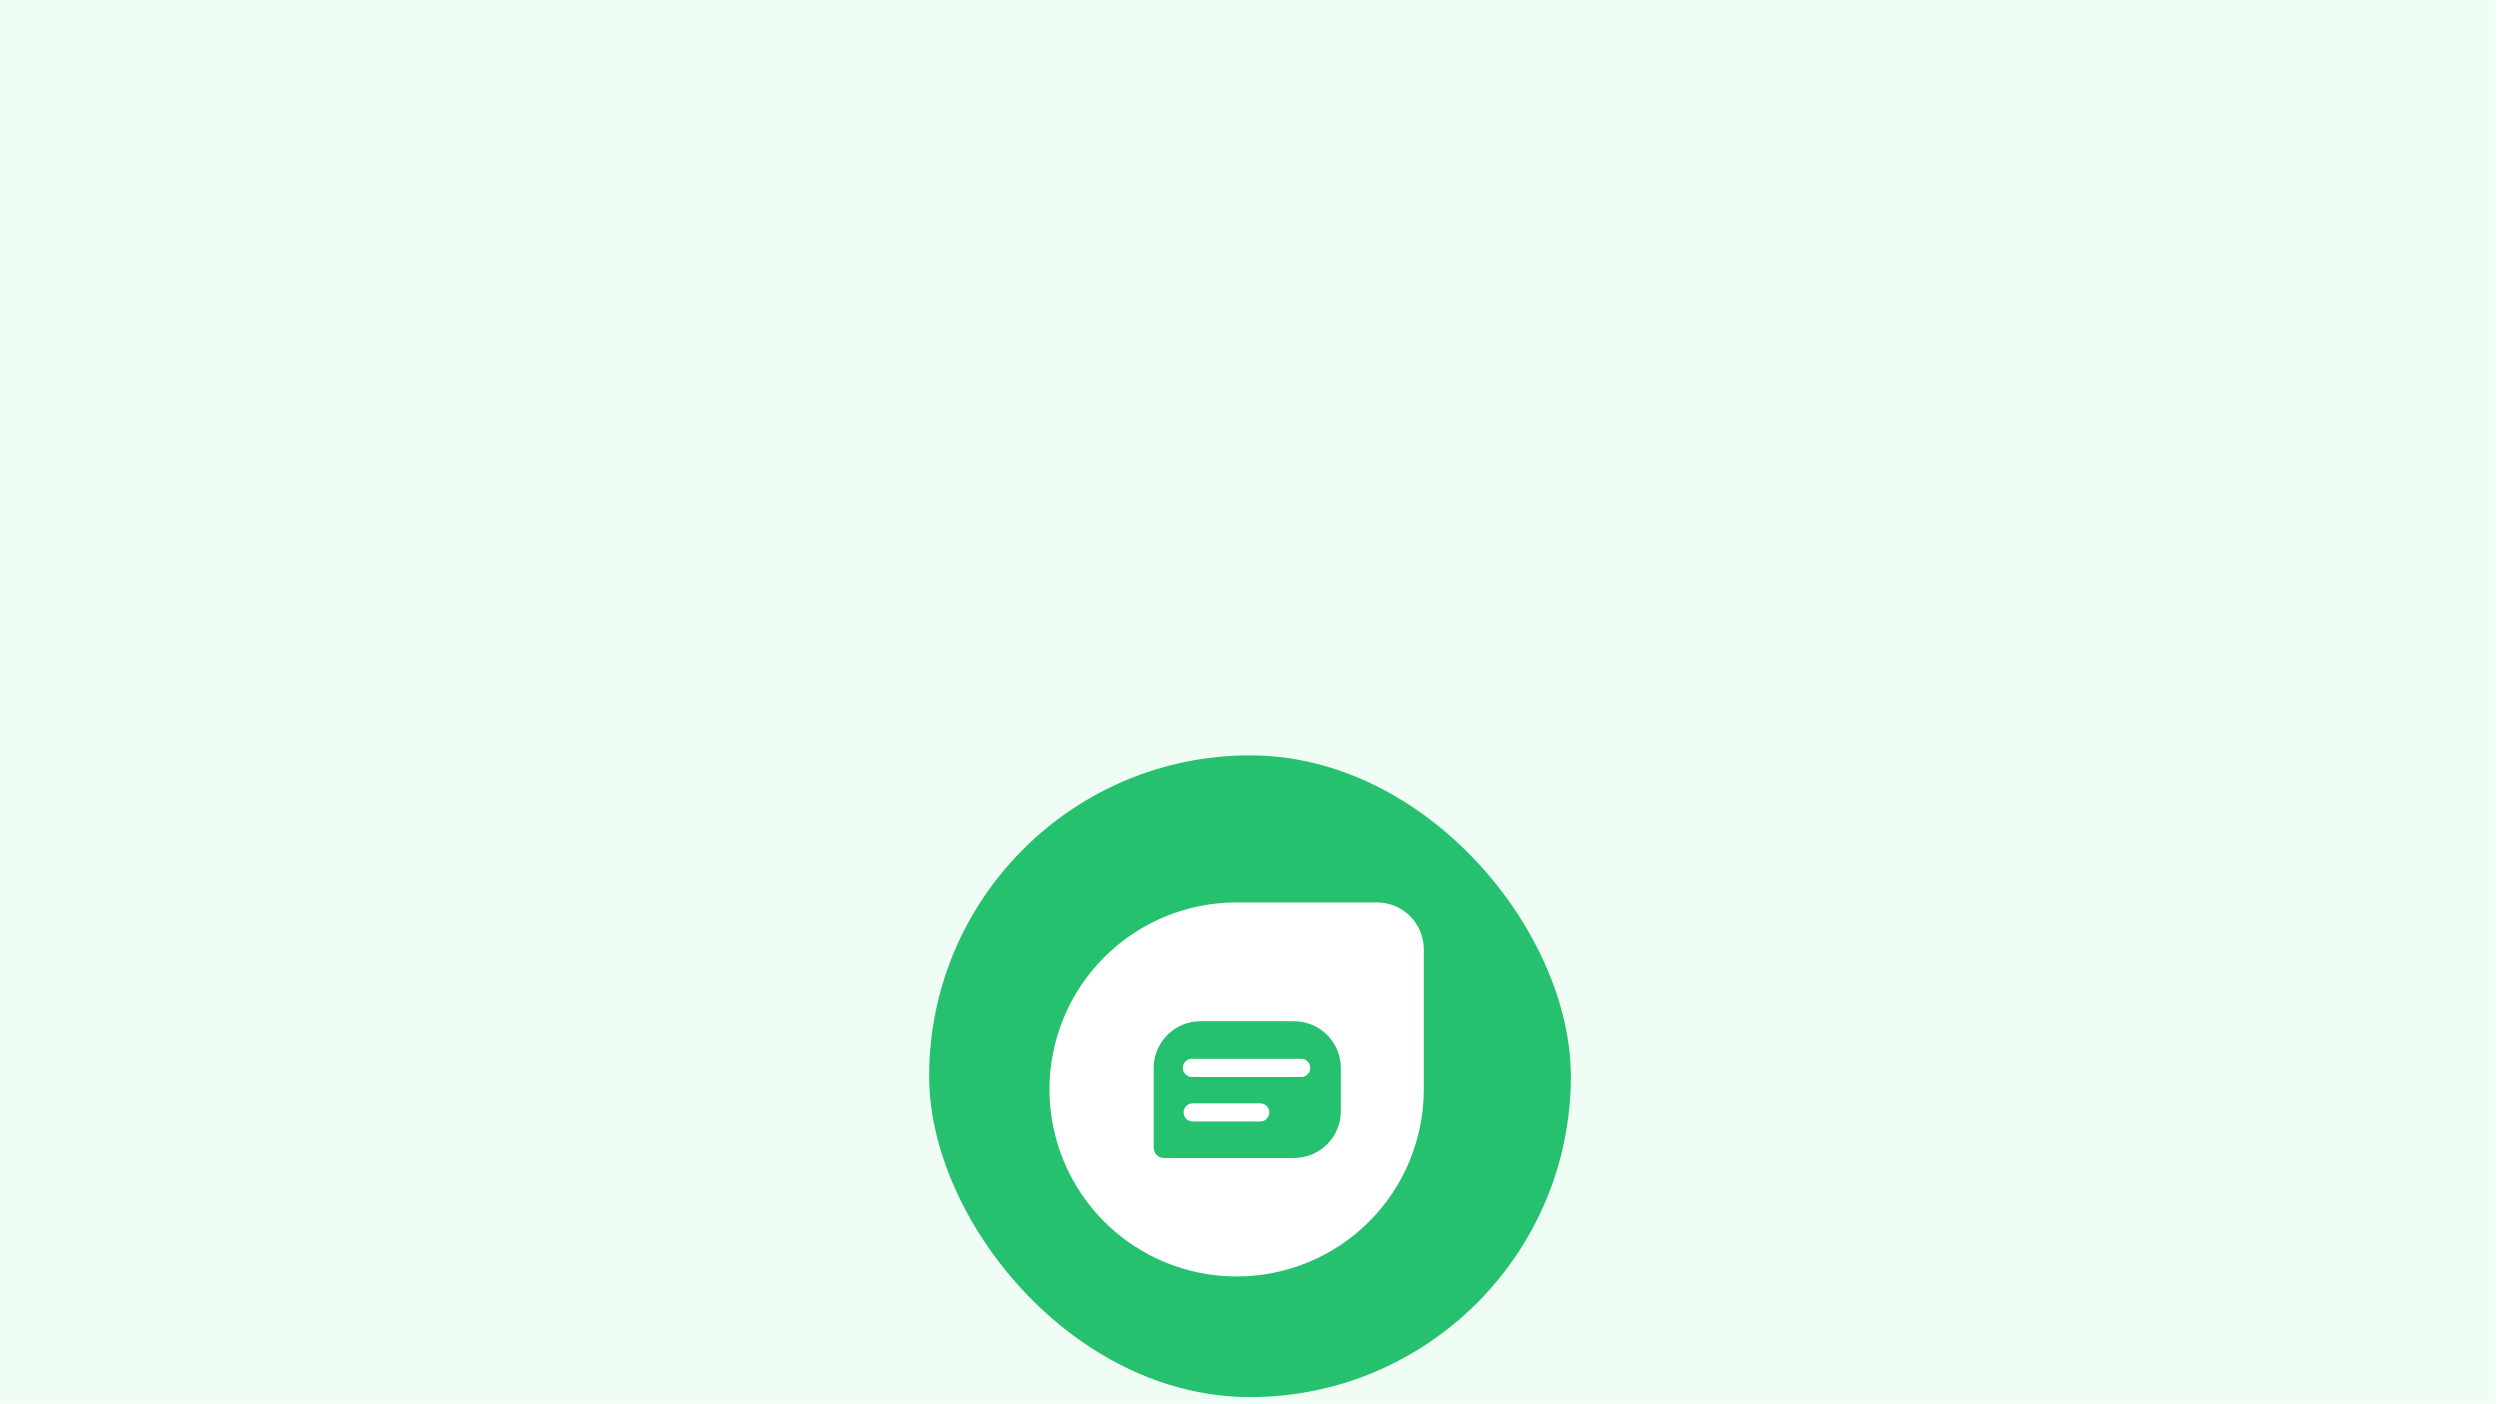 <svg width="374" height="210" viewBox="0 0 374 210" fill="none" xmlns="http://www.w3.org/2000/svg">
<g clip-path="url(#clip0_855_744)">
<rect width="373.33" height="209.998" fill="#F0FDF5"/>
<g filter="url(#filter0_dd_855_744)">
<rect x="139" y="57.004" width="96" height="96" rx="48" fill="#25C16F"/>
<g clip-path="url(#clip1_855_744)">
<path d="M184.976 79.004H205.998C207.855 79.004 209.636 79.742 210.949 81.055C212.262 82.368 213 84.149 213 86.006V106.98C213 114.4 210.052 121.515 204.806 126.762C199.559 132.008 192.444 134.956 185.024 134.956C181.346 134.962 177.703 134.243 174.303 132.84C170.904 131.437 167.814 129.377 165.211 126.779C162.608 124.18 160.543 121.094 159.134 117.697C157.725 114.3 157 110.658 157 106.98C157 99.56 159.947 92.444 165.194 87.198C170.44 81.951 177.556 79.004 184.976 79.004Z" fill="white"/>
<path d="M193.585 96.773H179.589C178.668 96.773 177.757 96.954 176.907 97.306C176.057 97.659 175.285 98.175 174.635 98.826C173.984 99.477 173.469 100.25 173.117 101.101C172.766 101.951 172.586 102.863 172.587 103.783V115.684C172.587 115.889 172.627 116.091 172.705 116.28C172.784 116.468 172.899 116.64 173.044 116.784C173.189 116.928 173.36 117.042 173.549 117.119C173.739 117.197 173.941 117.236 174.145 117.235H193.585C195.442 117.235 197.223 116.497 198.536 115.184C199.849 113.871 200.587 112.09 200.587 110.233V103.783C200.588 102.863 200.407 101.951 200.056 101.101C199.705 100.25 199.189 99.477 198.539 98.826C197.888 98.175 197.116 97.659 196.266 97.306C195.416 96.954 194.505 96.773 193.585 96.773ZM188.533 111.776H178.422C178.243 111.776 178.067 111.741 177.902 111.672C177.737 111.604 177.587 111.504 177.461 111.378C177.335 111.252 177.235 111.102 177.166 110.937C177.098 110.772 177.063 110.595 177.063 110.417C177.063 110.239 177.098 110.062 177.166 109.897C177.235 109.732 177.335 109.582 177.461 109.456C177.587 109.33 177.737 109.23 177.902 109.162C178.067 109.093 178.243 109.058 178.422 109.058H188.533C188.893 109.058 189.239 109.201 189.494 109.456C189.749 109.711 189.892 110.057 189.892 110.417C189.892 110.777 189.749 111.123 189.494 111.378C189.239 111.633 188.893 111.776 188.533 111.776ZM194.752 105.118H178.422C178.234 105.132 178.045 105.107 177.867 105.045C177.69 104.983 177.527 104.885 177.388 104.757C177.25 104.629 177.14 104.474 177.065 104.302C176.989 104.129 176.95 103.943 176.95 103.755C176.95 103.566 176.989 103.38 177.065 103.208C177.14 103.035 177.25 102.88 177.388 102.752C177.527 102.624 177.69 102.526 177.867 102.464C178.045 102.402 178.234 102.377 178.422 102.392H194.752C195.095 102.418 195.416 102.573 195.65 102.826C195.884 103.079 196.014 103.41 196.014 103.755C196.014 104.099 195.884 104.431 195.65 104.684C195.416 104.936 195.095 105.091 194.752 105.118Z" fill="#25C16F"/>
</g>
</g>
</g>
<defs>
<filter id="filter0_dd_855_744" x="99" y="57.004" width="176" height="176" filterUnits="userSpaceOnUse" color-interpolation-filters="sRGB">
<feFlood flood-opacity="0" result="BackgroundImageFix"/>
<feColorMatrix in="SourceAlpha" type="matrix" values="0 0 0 0 0 0 0 0 0 0 0 0 0 0 0 0 0 0 127 0" result="hardAlpha"/>
<feMorphology radius="8" operator="erode" in="SourceAlpha" result="effect1_dropShadow_855_744"/>
<feOffset dy="16"/>
<feGaussianBlur stdDeviation="8"/>
<feColorMatrix type="matrix" values="0 0 0 0 0.063 0 0 0 0 0.094 0 0 0 0 0.157 0 0 0 0.03 0"/>
<feBlend mode="normal" in2="BackgroundImageFix" result="effect1_dropShadow_855_744"/>
<feColorMatrix in="SourceAlpha" type="matrix" values="0 0 0 0 0 0 0 0 0 0 0 0 0 0 0 0 0 0 127 0" result="hardAlpha"/>
<feMorphology radius="8" operator="erode" in="SourceAlpha" result="effect2_dropShadow_855_744"/>
<feOffset dy="40"/>
<feGaussianBlur stdDeviation="24"/>
<feColorMatrix type="matrix" values="0 0 0 0 0.063 0 0 0 0 0.094 0 0 0 0 0.157 0 0 0 0.08 0"/>
<feBlend mode="normal" in2="effect1_dropShadow_855_744" result="effect2_dropShadow_855_744"/>
<feBlend mode="normal" in="SourceGraphic" in2="effect2_dropShadow_855_744" result="shape"/>
</filter>
<clipPath id="clip0_855_744">
<rect width="373.33" height="209.998" fill="white"/>
</clipPath>
<clipPath id="clip1_855_744">
<rect width="56" height="56" fill="white" transform="translate(157 79.004)"/>
</clipPath>
</defs>
</svg>
